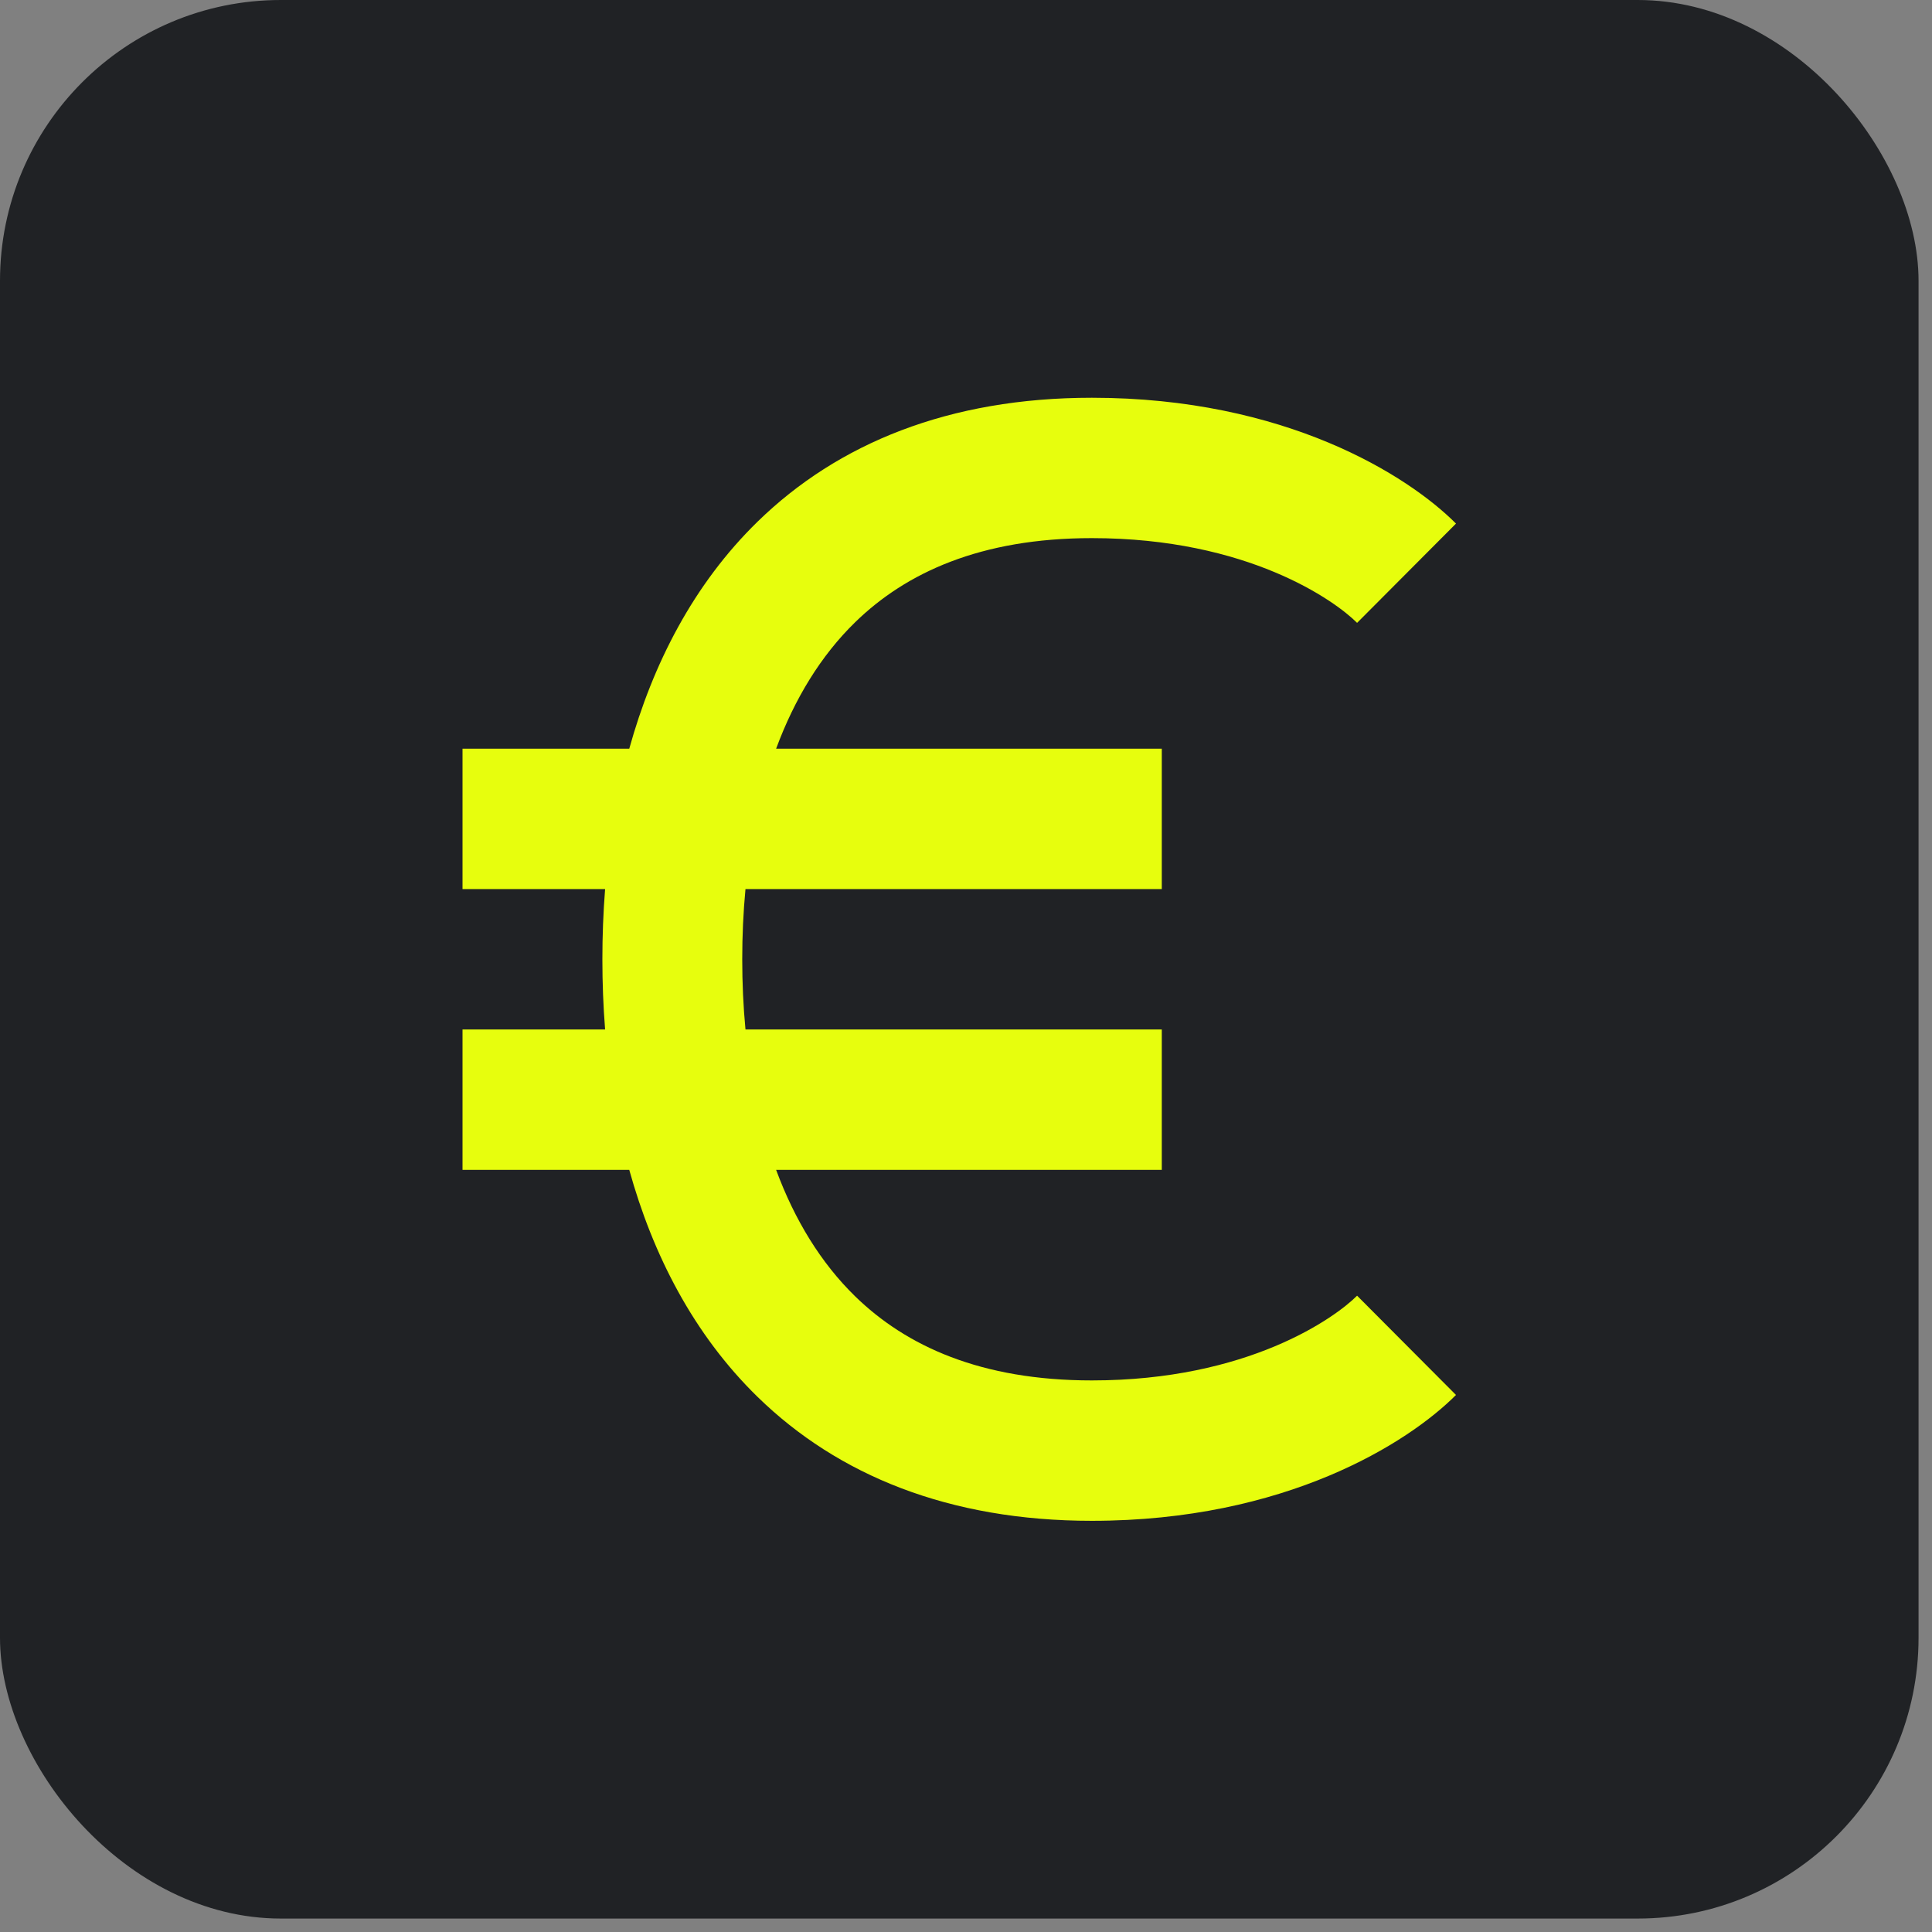<?xml version="1.0" encoding="UTF-8"?> <svg xmlns="http://www.w3.org/2000/svg" width="105" height="105" viewBox="0 0 105 105" fill="none"><rect x="0" y="0" width="105" height="105" fill="#808080" stroke="none"/> <rect width="104.269" height="104.269" rx="15.259" fill="#202225"></rect> <path fill-rule="evenodd" clip-rule="evenodd" d="M41.184 28.34C45.544 24.093 51.58 21.617 59.341 21.617C69.861 21.617 76.525 25.842 79.13 28.456L73.755 33.851C72.56 32.651 67.822 29.246 59.341 29.246C53.298 29.246 49.244 31.12 46.478 33.815C44.61 35.635 43.186 37.973 42.18 40.691H63.141V48.32H40.515C40.396 49.573 40.339 50.849 40.339 52.135C40.339 53.42 40.396 54.697 40.515 55.949H63.141V63.579H42.18C43.186 66.297 44.61 68.634 46.478 70.455C49.244 73.15 53.298 75.023 59.341 75.023C67.822 75.023 72.56 71.618 73.755 70.418L79.13 75.813C76.525 78.428 69.861 82.653 59.341 82.653C51.58 82.653 45.544 80.177 41.184 75.929C37.681 72.515 35.473 68.167 34.199 63.579H25.137V55.949H32.886C32.785 54.678 32.738 53.403 32.738 52.135C32.738 50.867 32.785 49.592 32.886 48.32H25.137V40.691H34.199C35.473 36.102 37.681 31.754 41.184 28.34Z" fill="#E7FE0D"></path> </svg> 